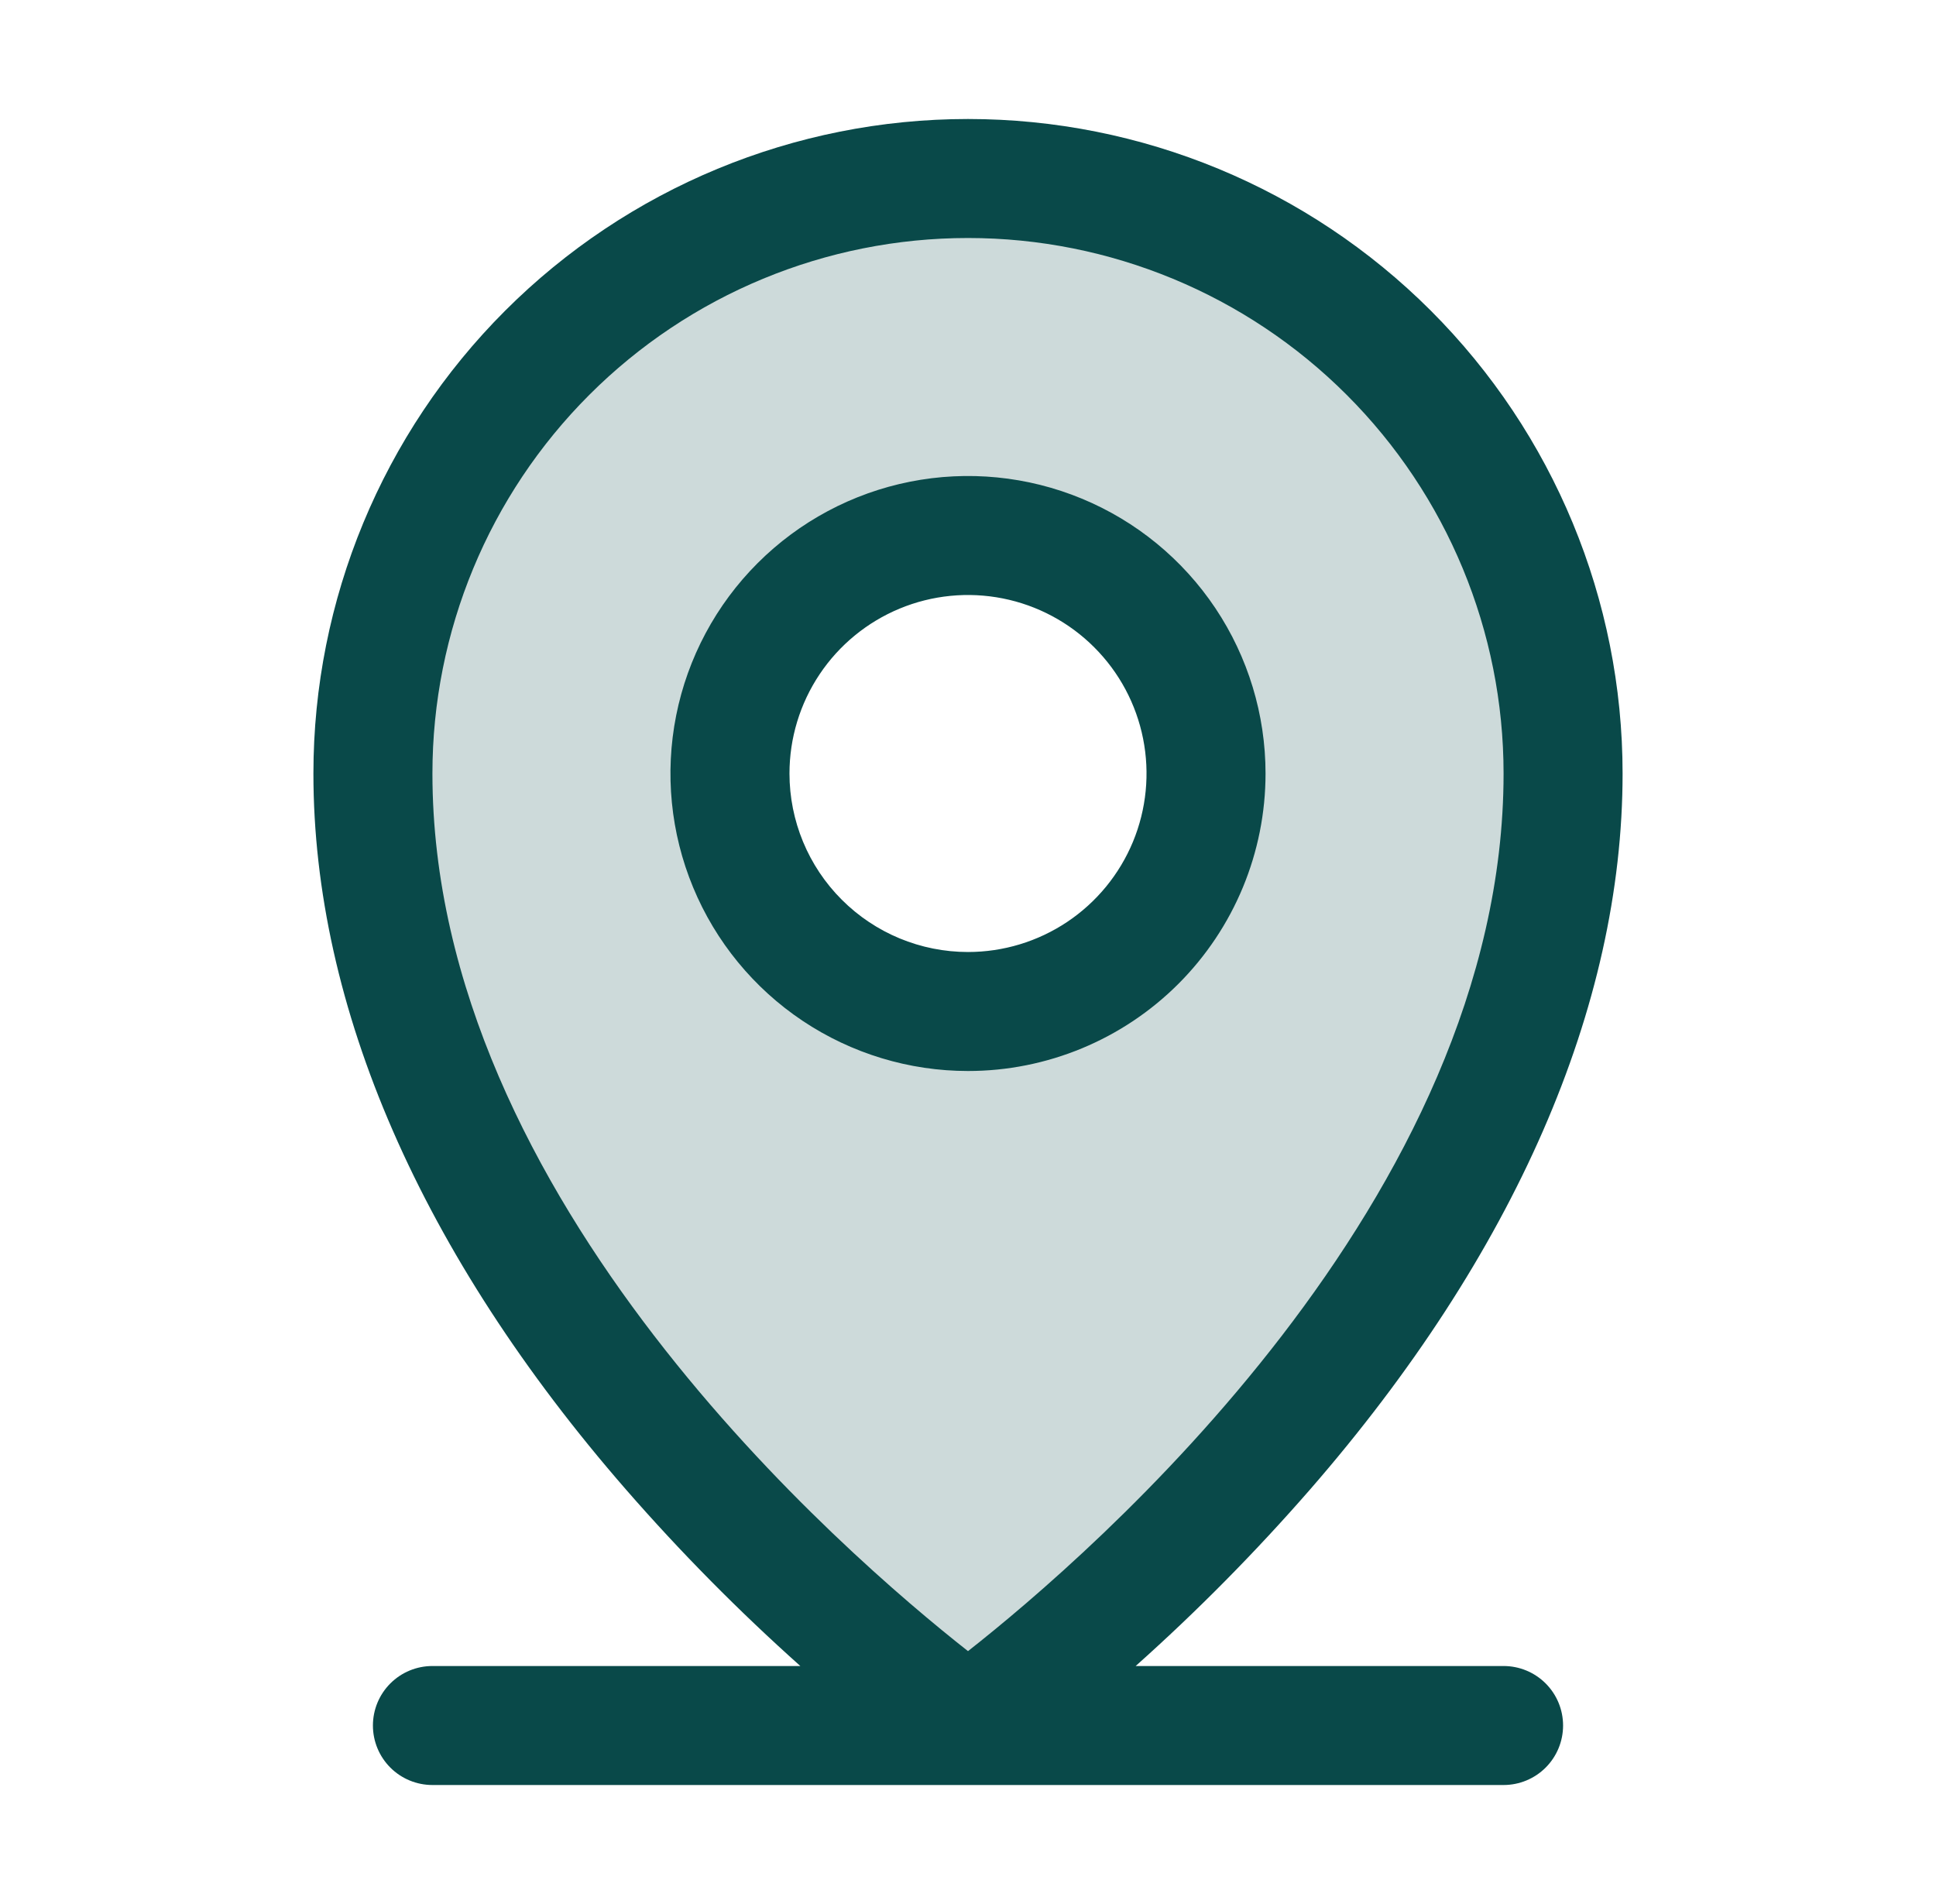 <svg width="61" height="60" viewBox="0 0 61 60" fill="none" xmlns="http://www.w3.org/2000/svg">
<path opacity="0.2" d="M30.5 5.625C25.527 5.625 20.758 7.6 17.242 11.117C13.725 14.633 11.75 19.402 11.75 24.375C11.75 41.25 30.5 54.375 30.5 54.375C30.5 54.375 49.25 41.25 49.25 24.375C49.25 19.402 47.275 14.633 43.758 11.117C40.242 7.6 35.473 5.625 30.5 5.625ZM30.5 31.875C29.017 31.875 27.567 31.435 26.333 30.611C25.1 29.787 24.139 28.616 23.571 27.245C23.003 25.875 22.855 24.367 23.144 22.912C23.433 21.457 24.148 20.121 25.197 19.072C26.246 18.023 27.582 17.308 29.037 17.019C30.492 16.73 32 16.878 33.37 17.446C34.741 18.014 35.912 18.975 36.736 20.208C37.56 21.442 38 22.892 38 24.375C38 26.364 37.21 28.272 35.803 29.678C34.397 31.085 32.489 31.875 30.5 31.875Z" fill="#094949"/>
<path d="M47.375 52.5H35.783C37.73 50.761 39.566 48.902 41.281 46.934C47.715 39.534 51.125 31.734 51.125 24.375C51.125 18.905 48.952 13.659 45.084 9.791C41.216 5.923 35.97 3.75 30.5 3.75C25.03 3.75 19.784 5.923 15.916 9.791C12.048 13.659 9.875 18.905 9.875 24.375C9.875 31.734 13.276 39.534 19.719 46.934C21.433 48.902 23.27 50.761 25.217 52.5H13.625C13.128 52.5 12.651 52.697 12.299 53.049C11.947 53.401 11.75 53.878 11.75 54.375C11.75 54.872 11.947 55.349 12.299 55.701C12.651 56.053 13.128 56.25 13.625 56.25H47.375C47.872 56.25 48.349 56.053 48.701 55.701C49.053 55.349 49.25 54.872 49.25 54.375C49.25 53.878 49.053 53.401 48.701 53.049C48.349 52.697 47.872 52.5 47.375 52.5ZM13.625 24.375C13.625 19.899 15.403 15.607 18.568 12.443C21.732 9.278 26.024 7.5 30.5 7.5C34.975 7.5 39.268 9.278 42.432 12.443C45.597 15.607 47.375 19.899 47.375 24.375C47.375 37.788 34.374 48.984 30.5 52.031C26.626 48.984 13.625 37.788 13.625 24.375ZM39.875 24.375C39.875 22.521 39.325 20.708 38.295 19.166C37.265 17.625 35.801 16.423 34.088 15.714C32.375 15.004 30.49 14.818 28.671 15.18C26.852 15.542 25.182 16.435 23.871 17.746C22.56 19.057 21.667 20.727 21.305 22.546C20.943 24.365 21.129 26.25 21.839 27.963C22.548 29.676 23.75 31.14 25.291 32.17C26.833 33.2 28.646 33.75 30.5 33.75C32.986 33.75 35.371 32.762 37.129 31.004C38.887 29.246 39.875 26.861 39.875 24.375ZM24.875 24.375C24.875 23.262 25.205 22.175 25.823 21.25C26.441 20.325 27.32 19.604 28.347 19.178C29.375 18.752 30.506 18.641 31.597 18.858C32.688 19.075 33.691 19.611 34.477 20.398C35.264 21.184 35.8 22.186 36.017 23.278C36.234 24.369 36.123 25.5 35.697 26.528C35.271 27.555 34.55 28.434 33.625 29.052C32.7 29.67 31.613 30 30.5 30C29.008 30 27.577 29.407 26.523 28.352C25.468 27.298 24.875 25.867 24.875 24.375Z" fill="#094949"/>
</svg>
